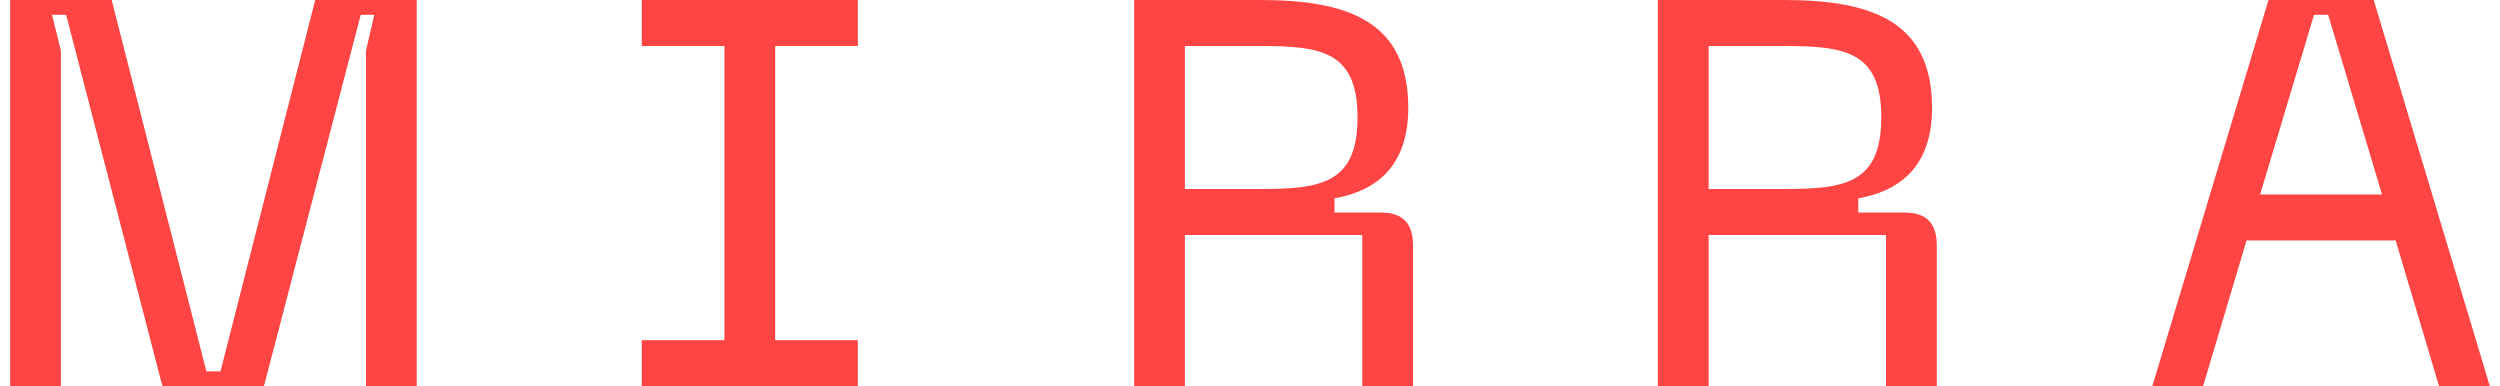<?xml version="1.0" encoding="UTF-8"?> <svg xmlns="http://www.w3.org/2000/svg" xmlns:xlink="http://www.w3.org/1999/xlink" width="123px" height="19px" viewBox="0 0 123 19" version="1.1"><title>Group 23</title><defs><polygon id="path-1" points="0 0 16.605 0 16.605 19 0 19"></polygon></defs><g id="Symbols" stroke="none" stroke-width="1" fill="none" fill-rule="evenodd"><g id="Lets-Chat" transform="translate(-328, -170)"><g id="Group-33" transform="translate(0, 161)"><g id="Group-26" transform="translate(45.5, 0)"><g id="Group-23" transform="translate(283, 9)"><g id="Group-22" fill="#FF4444"><polygon id="Fill-1" points="15.008 5.52669397e-05 10.348 18.272 9.654 18.272 4.994 5.52669397e-05 0 5.52669397e-05 0 19 2.497 19 2.497 2.506 2.06 0.728 2.754 0.728 7.491 19 12.486 19 17.248 0.728 17.916 0.728 17.504 2.506 17.504 19 20.002 19 20.002 5.52669397e-05"></polygon><polygon id="Fill-2" points="31.075 5.52669397e-05 31.075 2.264 35.142 2.264 35.142 16.737 31.075 16.737 31.075 19 41.706 19 41.706 16.737 37.64 16.737 37.64 2.264 41.706 2.264 41.706 5.52669397e-05"></polygon><path d="M55.299,2.76334696e-05 L61.503,2.76334696e-05 C65.827,2.76334696e-05 68.787,1.051 68.787,5.309 C68.787,8.22 67.166,9.405 65.158,9.756 L65.158,10.457 L67.423,10.457 C68.53,10.457 69.02,10.996 69.02,12.074 L69.02,19 L66.522,19 L66.522,11.562 L57.796,11.562 L57.796,19 L55.299,19 L55.299,2.76334696e-05 Z M61.503,9.298 C64.463,9.298 66.291,9.055 66.291,5.767 C66.291,2.506 64.463,2.264 61.503,2.264 L57.796,2.264 L57.796,9.298 L61.503,9.298 Z" id="Fill-3"></path><path d="M81.068,2.76334696e-05 L87.272,2.76334696e-05 C91.596,2.76334696e-05 94.557,1.051 94.557,5.309 C94.557,8.22 92.935,9.405 90.928,9.756 L90.928,10.457 L93.192,10.457 C94.299,10.457 94.789,10.996 94.789,12.074 L94.789,19 L92.291,19 L92.291,11.562 L83.565,11.562 L83.565,19 L81.068,19 L81.068,2.76334696e-05 Z M87.272,9.298 C90.232,9.298 92.06,9.055 92.06,5.767 C92.06,2.506 90.232,2.264 87.272,2.264 L83.565,2.264 L83.565,9.298 L87.272,9.298 Z" id="Fill-5"></path><path d="M117.366,11.831 L110.029,11.831 L107.893,19 L105.395,19 L111.111,0 L116.286,0 L122,19 L119.502,19 L117.366,11.831 Z M116.696,9.567 L114.045,0.728 L113.35,0.728 L110.699,9.567 L116.696,9.567 Z" id="Fill-7"></path></g><g id="Group-9" transform="translate(105.395, 0)"><mask id="mask-2" fill="white"><use xlink:href="#path-1"></use></mask><g id="Clip-8"></g></g></g></g></g></g></g></svg> 